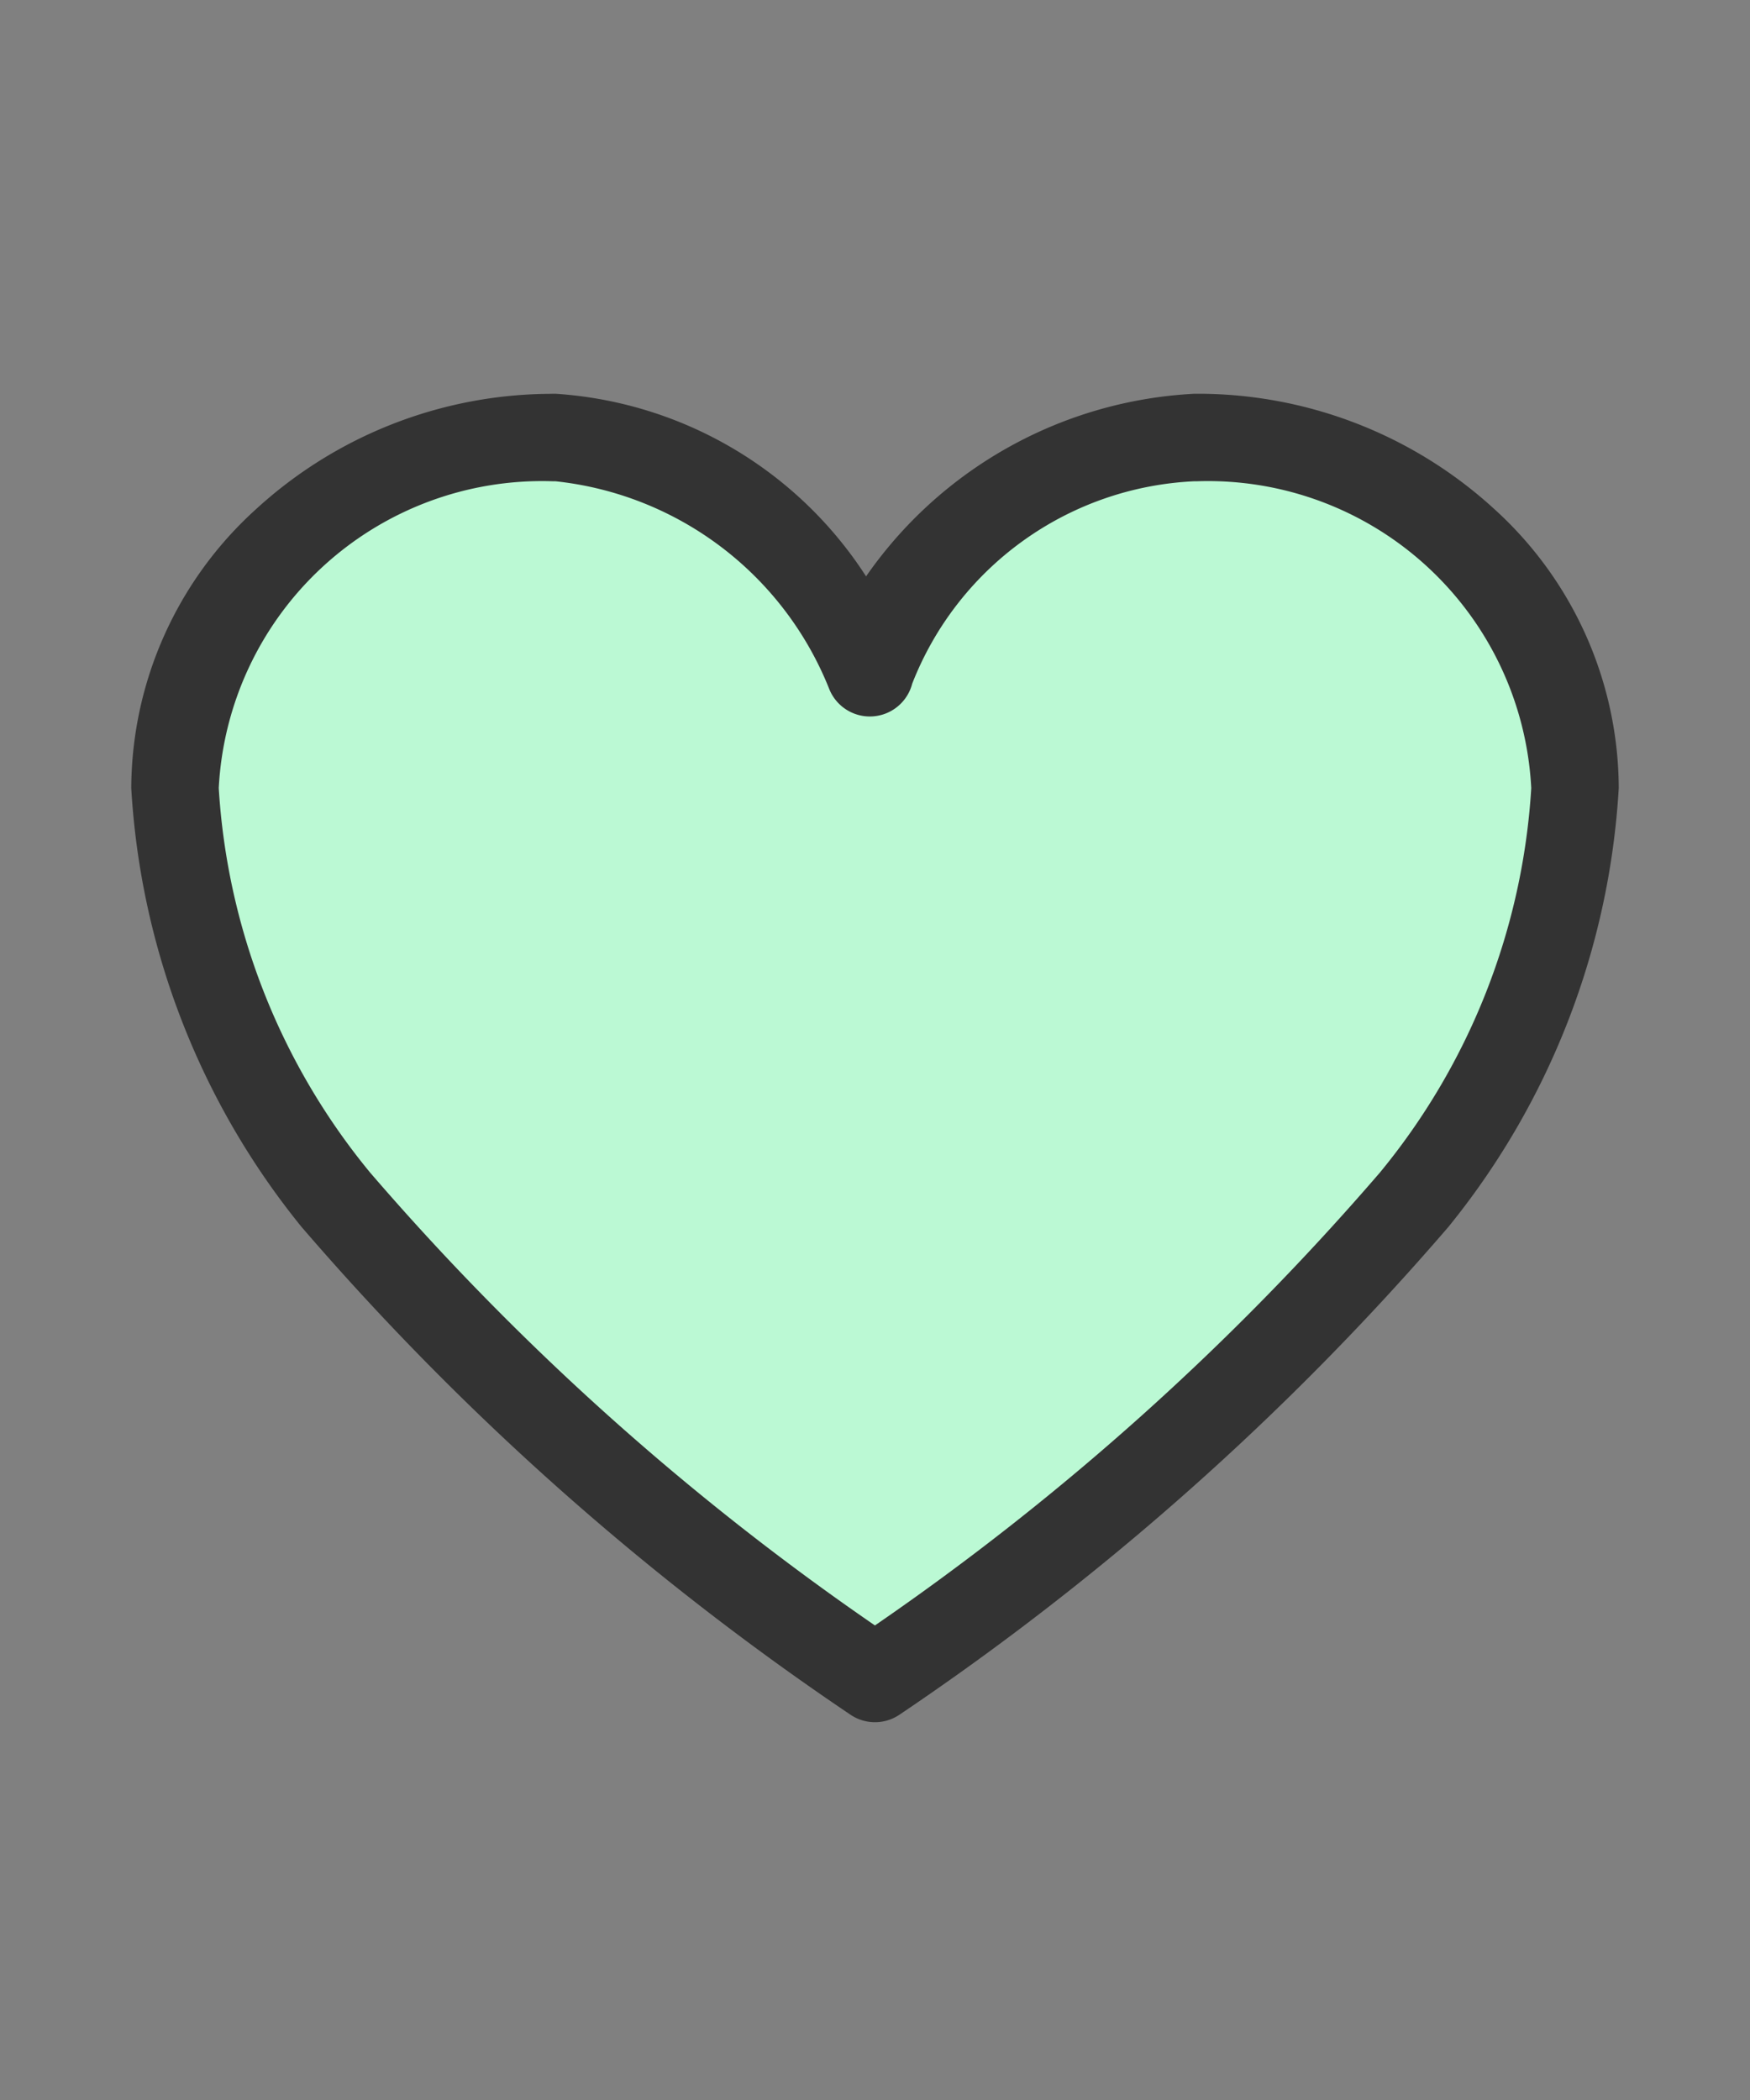 <svg xmlns="http://www.w3.org/2000/svg" width="20" height="24" viewBox="0 0 20 24"><rect x="0" y="0" width="20" height="24" fill="#808080" stroke="none"/><g data-name="グループ 42842"><path data-name="長方形 33424" fill="none" d="M0 0h20v24H0z"/><path data-name="Icon ionic-ios-heart" d="M13.692 5.001h-.038a4.155 4.155 0 00-3.716 2.688 4.31 4.31 0 00-3.592-2.688h-.038A4.185 4.185 0 002 9.007a8.212 8.212 0 001.838 4.705A31.34 31.34 0 0010 19.183a31.34 31.34 0 006.162-5.471A8.212 8.212 0 0018 9.007a4.185 4.185 0 00-4.308-4.006z" fill="#bbf9d4"/><path data-name="Icon ionic-ios-heart - アウトライン" d="M6.308 4.5h.038a4.576 4.576 0 013.552 2.087A4.871 4.871 0 0113.654 4.5h.038a5.016 5.016 0 013.387 1.319A4.322 4.322 0 0118.5 9.006a8.757 8.757 0 01-1.947 5.016 31.462 31.462 0 01-6.277 5.577.5.5 0 01-.553 0 31.462 31.462 0 01-6.276-5.576A8.757 8.757 0 011.5 9.007 4.322 4.322 0 012.925 5.82a5.013 5.013 0 013.378-1.319zM10 18.576a30.162 30.162 0 005.77-5.175 7.636 7.636 0 001.73-4.394A3.7 3.7 0 0013.688 5.5h-.034a3.641 3.641 0 00-3.229 2.314.5.5 0 01-.947.063A3.8 3.8 0 006.346 5.5H6.31A3.7 3.7 0 002.5 9.007a7.636 7.636 0 001.73 4.394A30.161 30.161 0 0010 18.577z" fill="#333"/></g></svg>